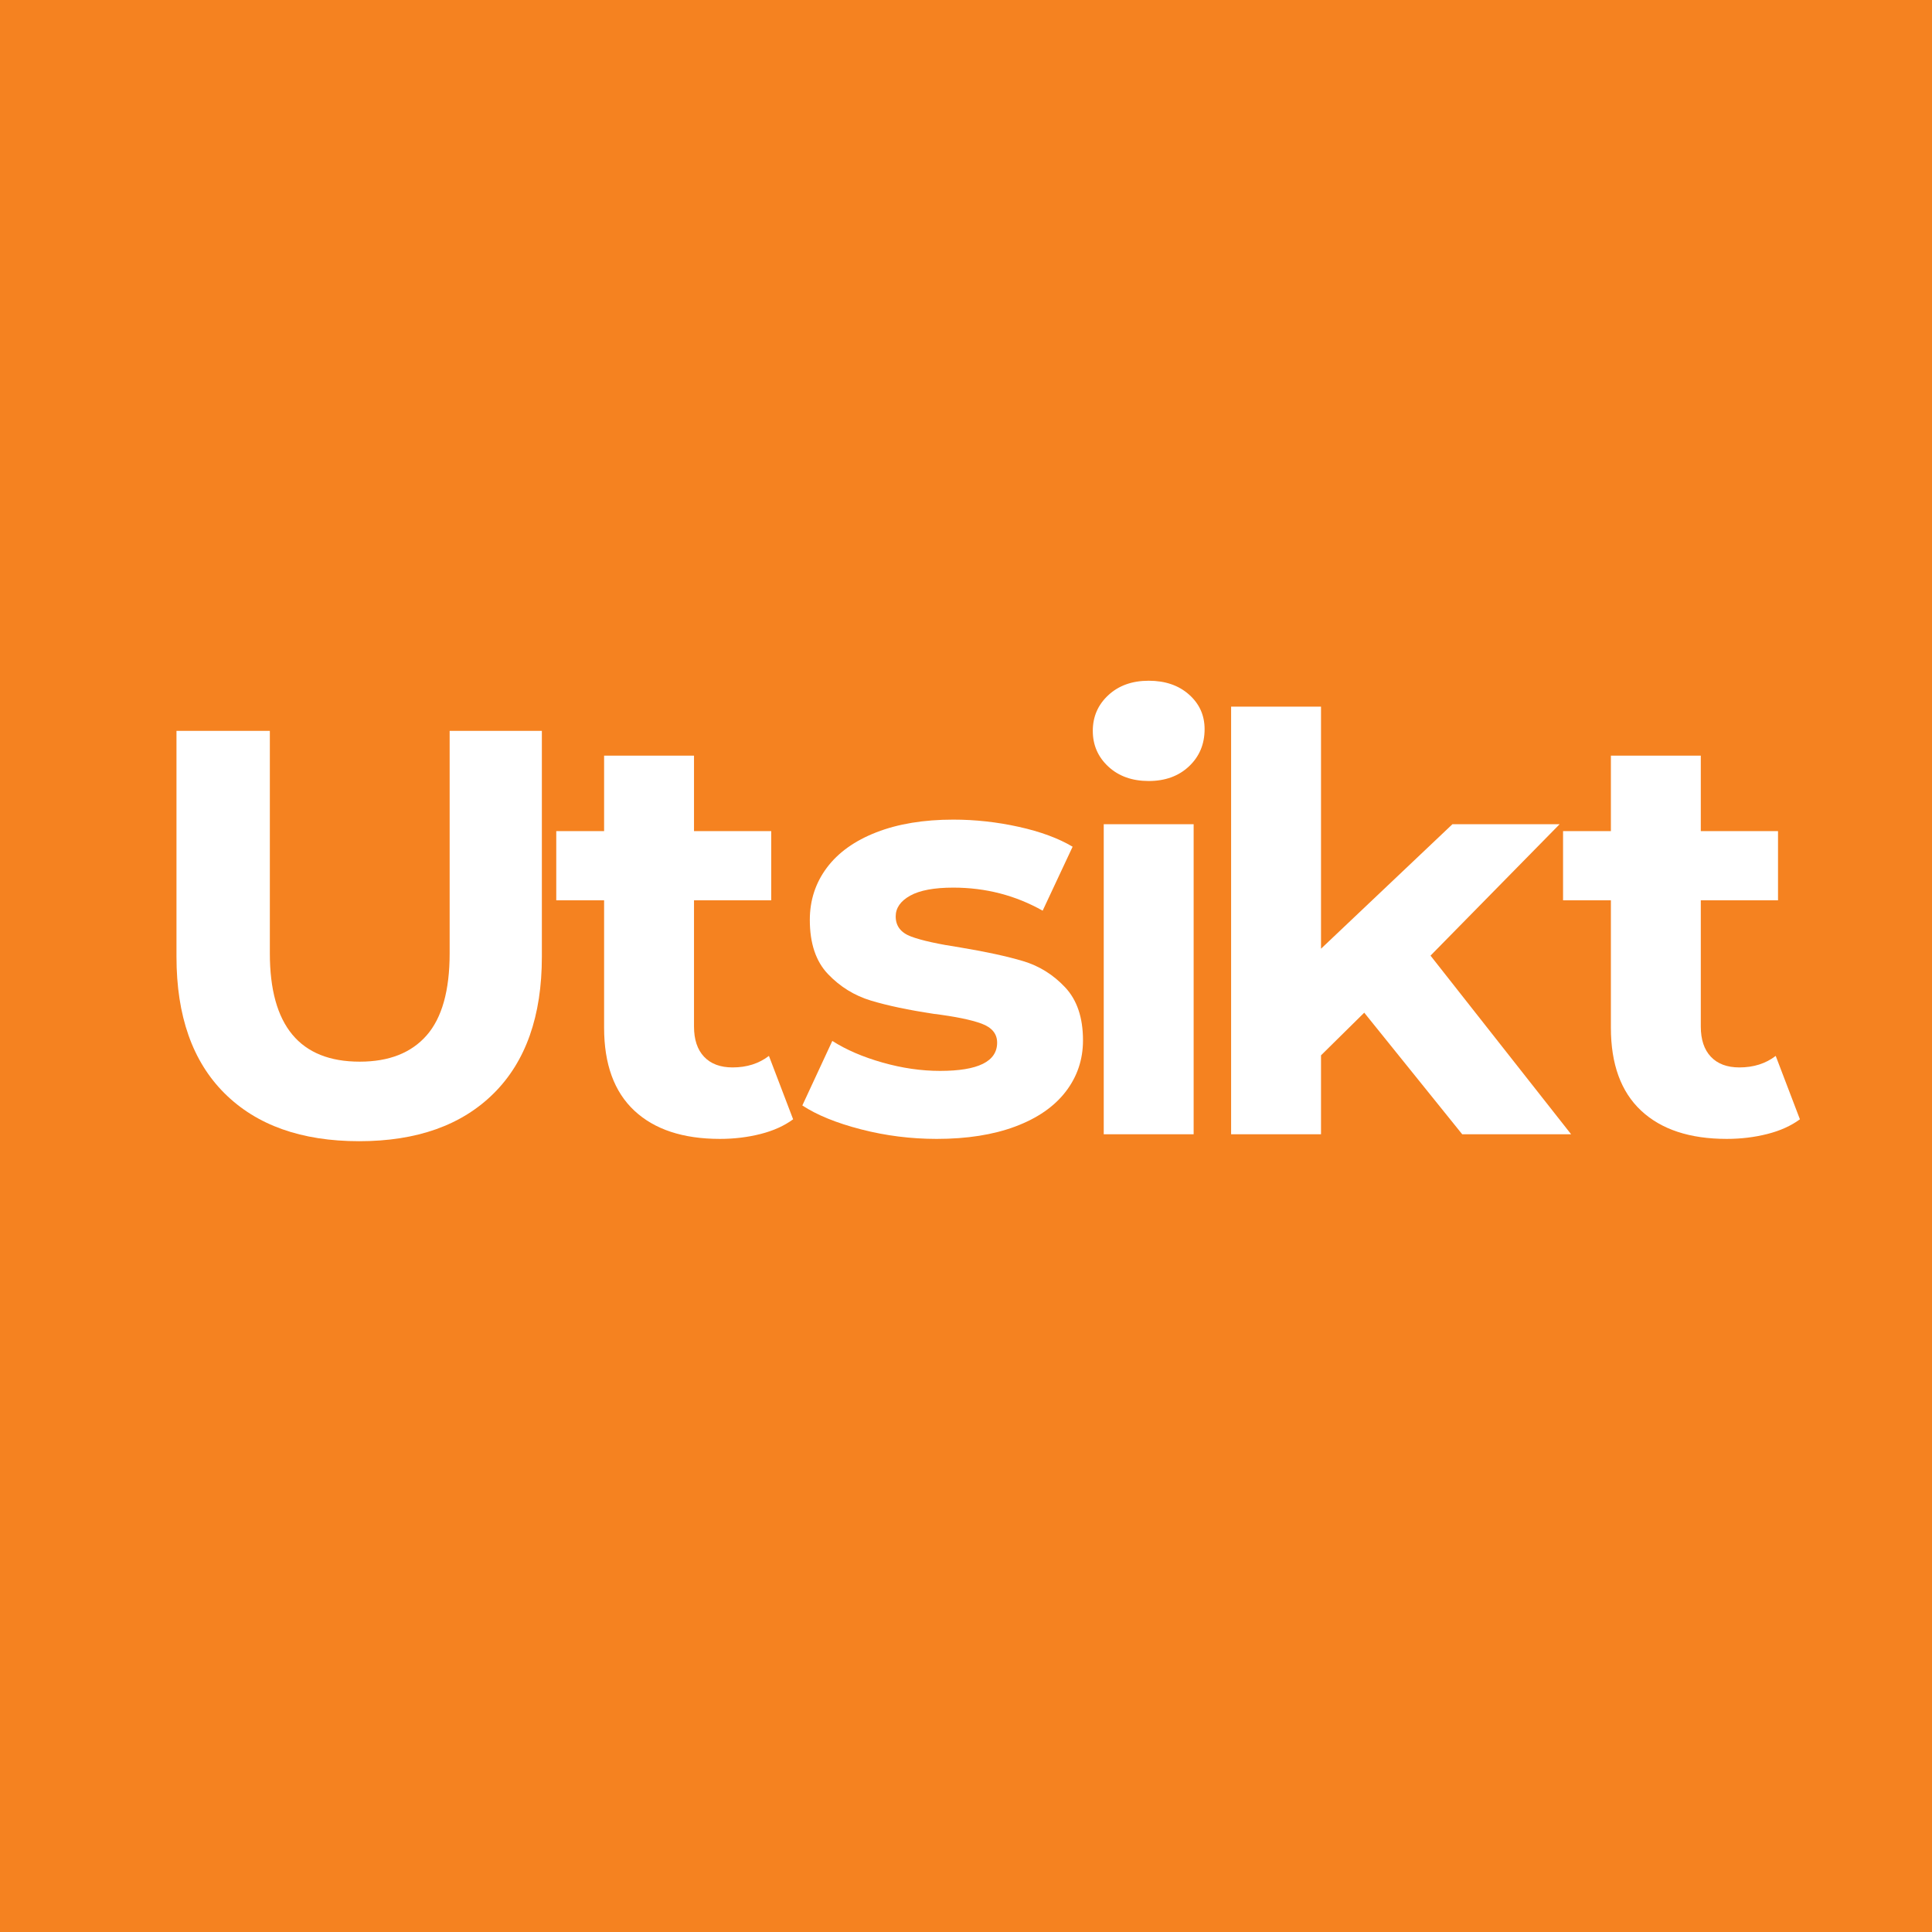 <?xml version="1.0" encoding="utf-8"?>
<!-- Generator: Adobe Illustrator 25.1.0, SVG Export Plug-In . SVG Version: 6.00 Build 0)  -->
<svg version="1.1" id="Layer_1" xmlns="http://www.w3.org/2000/svg" xmlns:xlink="http://www.w3.org/1999/xlink" x="0px" y="0px"
	 width="167px" height="167px" viewBox="0 0 167 167" enable-background="new 0 0 167 167" xml:space="preserve">
<rect x="0" fill="#F58220" width="167" height="167"/>
<g>
	<path fill="#FFFFFF" d="M19.414,94.509c-2.773-2.756-4.159-6.691-4.159-11.806V63.175h8.07v19.229c0,6.243,2.59,9.365,7.771,9.365
		c2.523,0,4.45-0.755,5.778-2.267c1.328-1.511,1.993-3.877,1.993-7.099V63.175h7.971v19.528c0,5.114-1.388,9.05-4.16,11.806
		c-2.773,2.757-6.65,4.135-11.632,4.135S22.186,97.266,19.414,94.509z"/>
	<path fill="#FFFFFF" d="M68.557,96.751c-0.765,0.564-1.703,0.988-2.815,1.27c-1.112,0.282-2.283,0.424-3.512,0.424
		c-3.188,0-5.654-0.813-7.397-2.44s-2.615-4.019-2.615-7.174V77.821h-4.135v-5.979h4.135v-6.525h7.771v6.525h6.675v5.979h-6.675
		V88.73c0,1.129,0.29,2.001,0.871,2.615c0.581,0.615,1.403,0.922,2.466,0.922c1.229,0,2.274-0.332,3.139-0.996L68.557,96.751z"/>
	<path fill="#FFFFFF" d="M74.434,97.622c-2.125-0.548-3.819-1.236-5.081-2.067l2.591-5.579c1.195,0.765,2.64,1.388,4.334,1.868
		c1.693,0.482,3.354,0.723,4.981,0.723c3.288,0,4.932-0.813,4.932-2.441c0-0.764-0.448-1.312-1.345-1.644
		c-0.898-0.332-2.276-0.614-4.135-0.847c-2.192-0.332-4.003-0.714-5.431-1.146s-2.665-1.196-3.711-2.292S70,81.541,70,79.515
		c0-1.693,0.49-3.196,1.47-4.508s2.407-2.333,4.284-3.064c1.876-0.729,4.093-1.096,6.65-1.096c1.893,0,3.778,0.208,5.655,0.623
		c1.876,0.415,3.429,0.988,4.657,1.719l-2.59,5.529c-2.358-1.328-4.932-1.993-7.722-1.993c-1.661,0-2.906,0.233-3.736,0.698
		s-1.245,1.062-1.245,1.793c0,0.83,0.448,1.412,1.345,1.743c0.896,0.333,2.324,0.647,4.284,0.947c2.193,0.365,3.986,0.755,5.38,1.17
		c1.396,0.416,2.607,1.171,3.637,2.267s1.544,2.624,1.544,4.583c0,1.661-0.498,3.139-1.494,4.434s-2.449,2.3-4.358,3.014
		c-1.91,0.714-4.177,1.071-6.8,1.071C78.735,98.444,76.559,98.171,74.434,97.622z"/>
	<path fill="#FFFFFF" d="M95.805,66.264c-0.896-0.83-1.345-1.859-1.345-3.089c0-1.228,0.448-2.258,1.345-3.088
		s2.059-1.245,3.487-1.245c1.427,0,2.59,0.398,3.486,1.195c0.897,0.797,1.346,1.793,1.346,2.988c0,1.296-0.448,2.366-1.346,3.214
		c-0.896,0.847-2.06,1.27-3.486,1.27C97.863,67.509,96.701,67.095,95.805,66.264z M95.406,71.245h7.771v26.801h-7.771V71.245z"/>
	<path fill="#FFFFFF" d="M117.923,87.535l-3.736,3.687v6.824h-7.771V61.083h7.771v20.923l11.358-10.761h9.266l-11.159,11.358
		l12.155,15.442h-9.415L117.923,87.535z"/>
	<path fill="#FFFFFF" d="M155.583,96.751c-0.765,0.564-1.703,0.988-2.815,1.27c-1.112,0.282-2.283,0.424-3.512,0.424
		c-3.188,0-5.654-0.813-7.397-2.44s-2.615-4.019-2.615-7.174V77.821h-4.135v-5.979h4.135v-6.525h7.771v6.525h6.675v5.979h-6.675
		V88.73c0,1.129,0.29,2.001,0.871,2.615c0.581,0.615,1.403,0.922,2.466,0.922c1.229,0,2.274-0.332,3.139-0.996L155.583,96.751z"/>
</g>
</svg>

